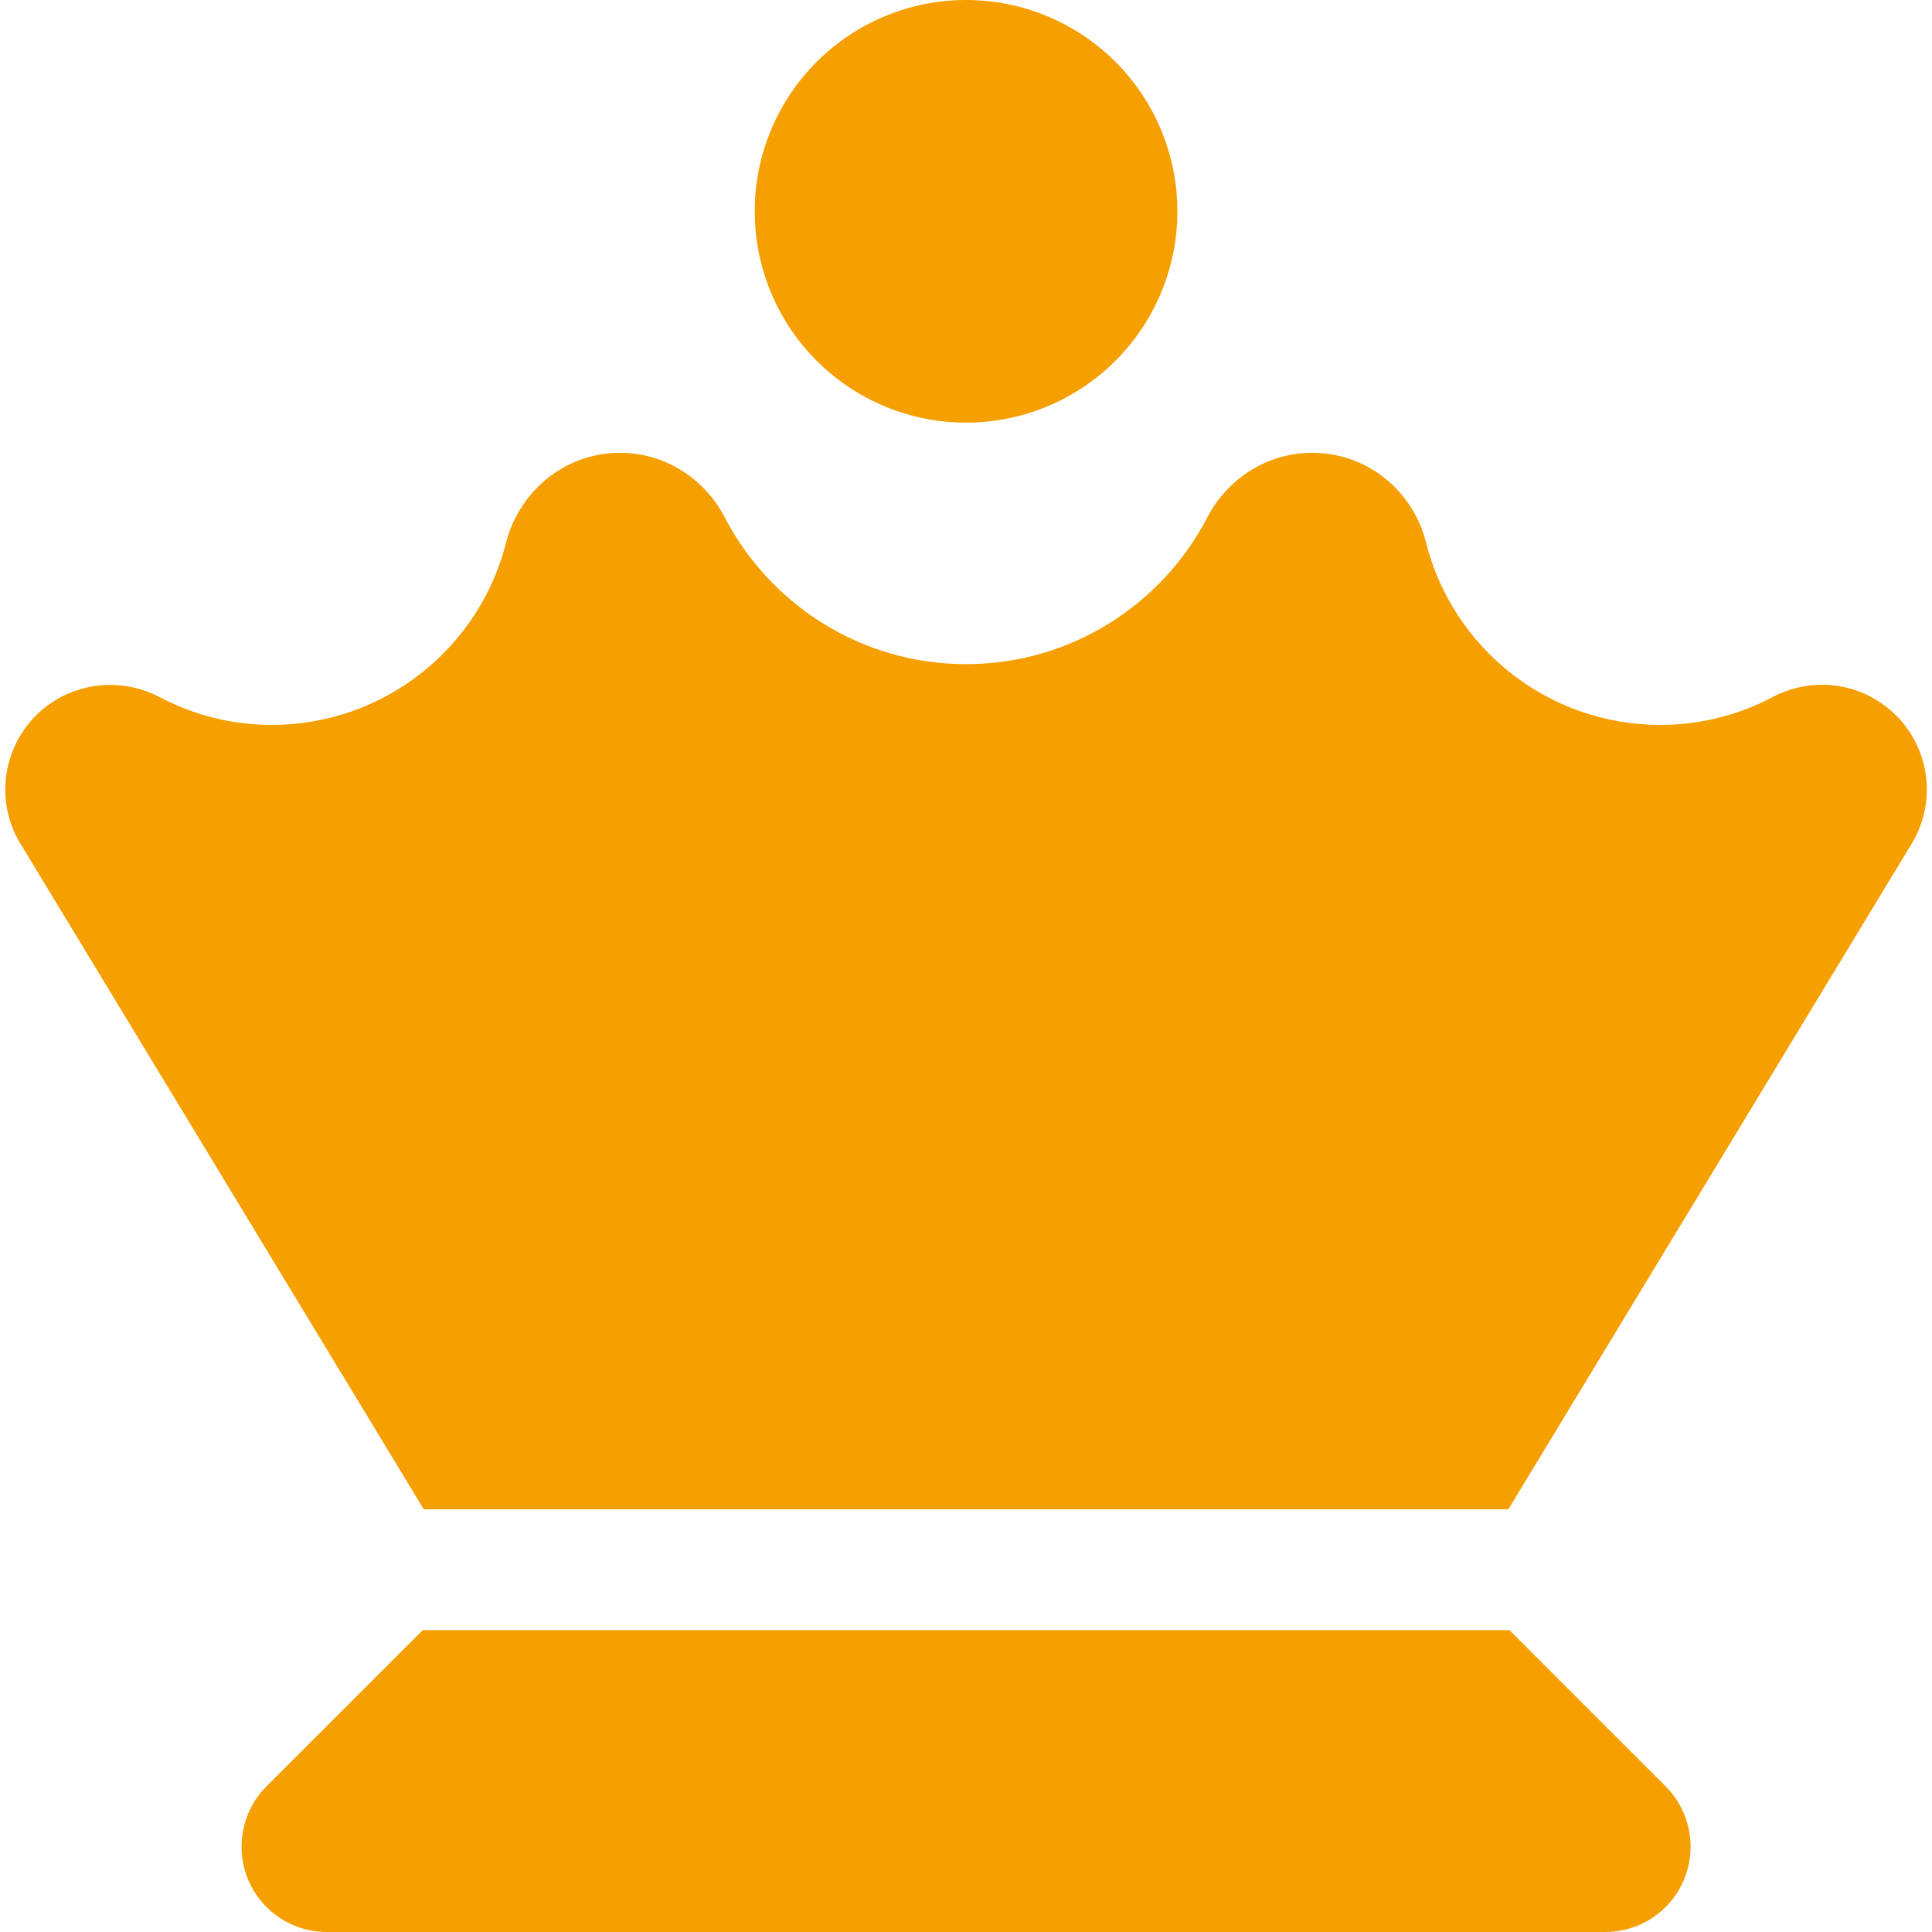 <svg width="34" height="34" viewBox="0 0 34 34" fill="none" xmlns="http://www.w3.org/2000/svg">
<g id="fa6-solid:chess-queen" clip-path="url(#clip0_3945_9327)">
<path id="Vector" d="M17.001 0C17.987 0 18.933 0.392 19.631 1.089C20.328 1.787 20.72 2.732 20.72 3.719C20.72 4.705 20.328 5.651 19.631 6.348C18.933 7.046 17.987 7.438 17.001 7.438C16.015 7.438 15.069 7.046 14.371 6.348C13.674 5.651 13.282 4.705 13.282 3.719C13.282 2.732 13.674 1.787 14.371 1.089C15.069 0.392 16.015 0 17.001 0ZM8.906 9.549C9.125 8.686 9.902 7.969 10.912 7.969C11.728 7.969 12.412 8.447 12.751 9.098C13.548 10.638 15.155 11.688 17.001 11.688C18.847 11.688 20.454 10.638 21.251 9.098C21.59 8.447 22.274 7.969 23.09 7.969C24.107 7.969 24.884 8.686 25.096 9.549C25.561 11.395 27.234 12.757 29.22 12.757C29.937 12.757 30.614 12.577 31.199 12.265C31.756 11.973 32.454 11.966 33.032 12.325C33.895 12.856 34.167 13.985 33.642 14.848L26.544 26.562H7.458L0.36 14.848C-0.165 13.985 0.107 12.856 0.971 12.325C1.548 11.973 2.246 11.973 2.803 12.265C3.394 12.577 4.065 12.757 4.782 12.757C6.768 12.757 8.441 11.395 8.906 9.549ZM7.439 28.688H26.564L29.313 31.437C29.592 31.716 29.751 32.101 29.751 32.499C29.751 33.329 29.08 34 28.25 34H5.752C4.922 34 4.251 33.329 4.251 32.499C4.251 32.101 4.41 31.716 4.689 31.437L7.439 28.688Z" fill="#F59F00"/>
</g>
<defs>
<clipPath id="clip0_3945_9327">
<rect width="34" height="34" fill="white"/>
</clipPath>
</defs>
</svg>
